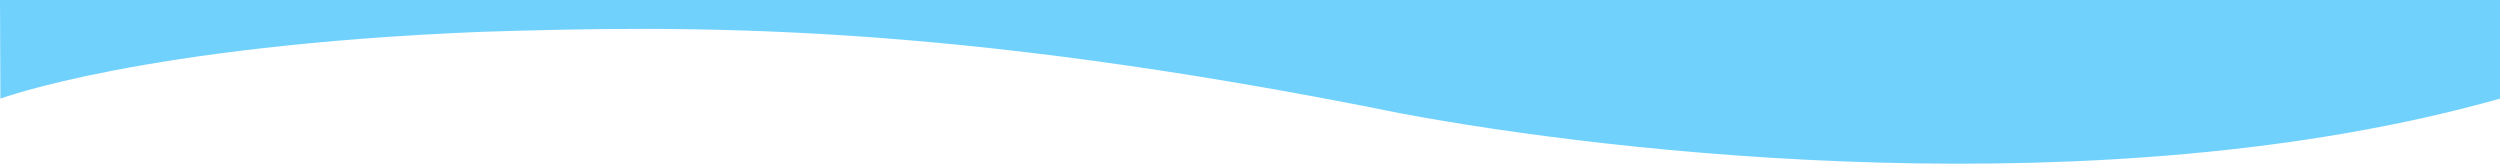 <svg xmlns="http://www.w3.org/2000/svg" width="2560" height="167.624" viewBox="0 0 2560 167.624">
  <path id="colour_wave" d="M2560,1085.61H0l.412,101s145.954-54.336,492.932-68.426c210.244-6.483,472.981-11.13,942.049,83.7,213.7,40.02,717.757,99.073,1124.607-15.27Z" transform="translate(0 -1085.61)" fill="#70d1fc"/>
</svg>
